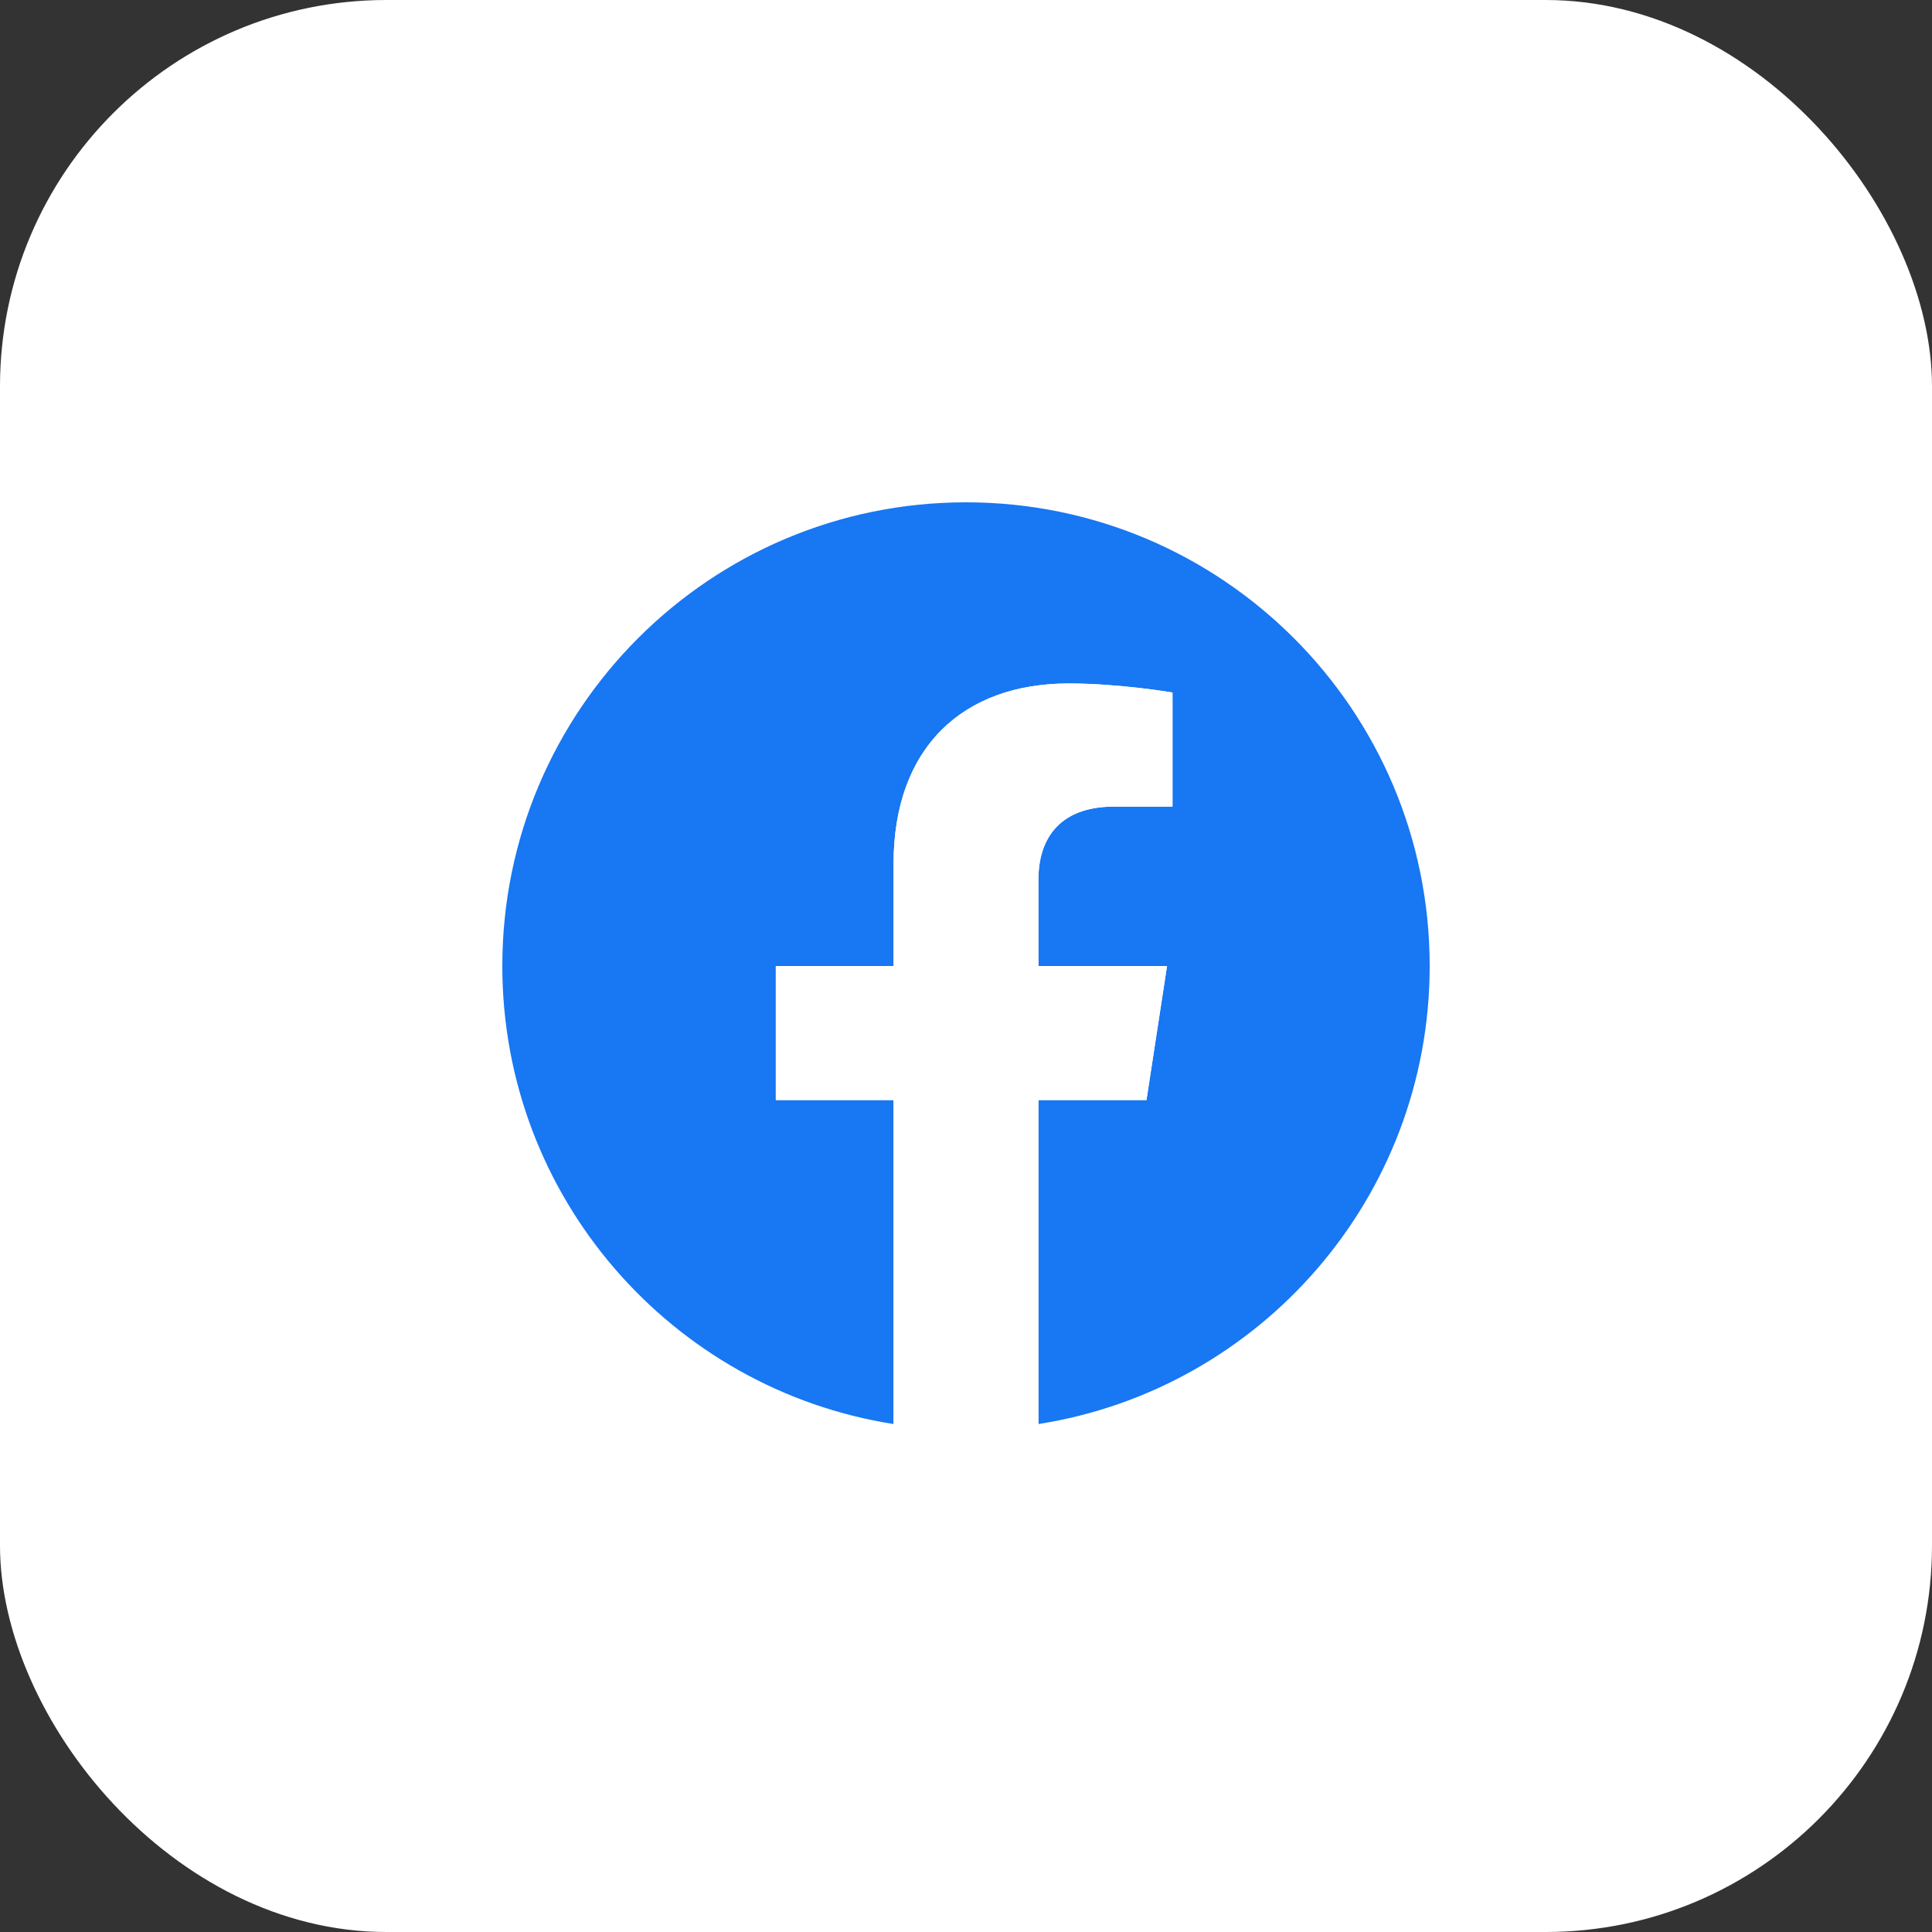 <svg width="50" height="50" viewBox="0 0 50 50" fill="none" xmlns="http://www.w3.org/2000/svg">
<rect x="0" y="0" width="50" height="50" fill="#333333" stroke="none"/>
<rect width="50" height="50" rx="10" fill="white"/>
<g clip-path="url(#clip0_4_158)">
<path d="M37 25C37 18.373 31.627 13 25 13C18.373 13 13 18.373 13 25C13 30.989 17.388 35.954 23.125 36.854V28.469H20.078V25H23.125V22.356C23.125 19.349 24.917 17.688 27.658 17.688C28.971 17.688 30.344 17.922 30.344 17.922V20.875H28.831C27.34 20.875 26.875 21.8 26.875 22.749V25H30.203L29.671 28.469H26.875V36.854C32.612 35.954 37 30.99 37 25Z" fill="#1877F2"/>
<path d="M29.671 28.469L30.203 25H26.875V22.749C26.875 21.8 27.34 20.875 28.831 20.875H30.344V17.922C30.344 17.922 28.971 17.688 27.657 17.688C24.917 17.688 23.125 19.349 23.125 22.356V25H20.078V28.469H23.125V36.854C23.745 36.951 24.372 37 25 37C25.628 37 26.255 36.951 26.875 36.854V28.469H29.671Z" fill="white"/>
</g>
<defs>
<clipPath id="clip0_4_158">
<rect width="24" height="24" fill="white" transform="translate(13 13)"/>
</clipPath>
</defs>
</svg>
